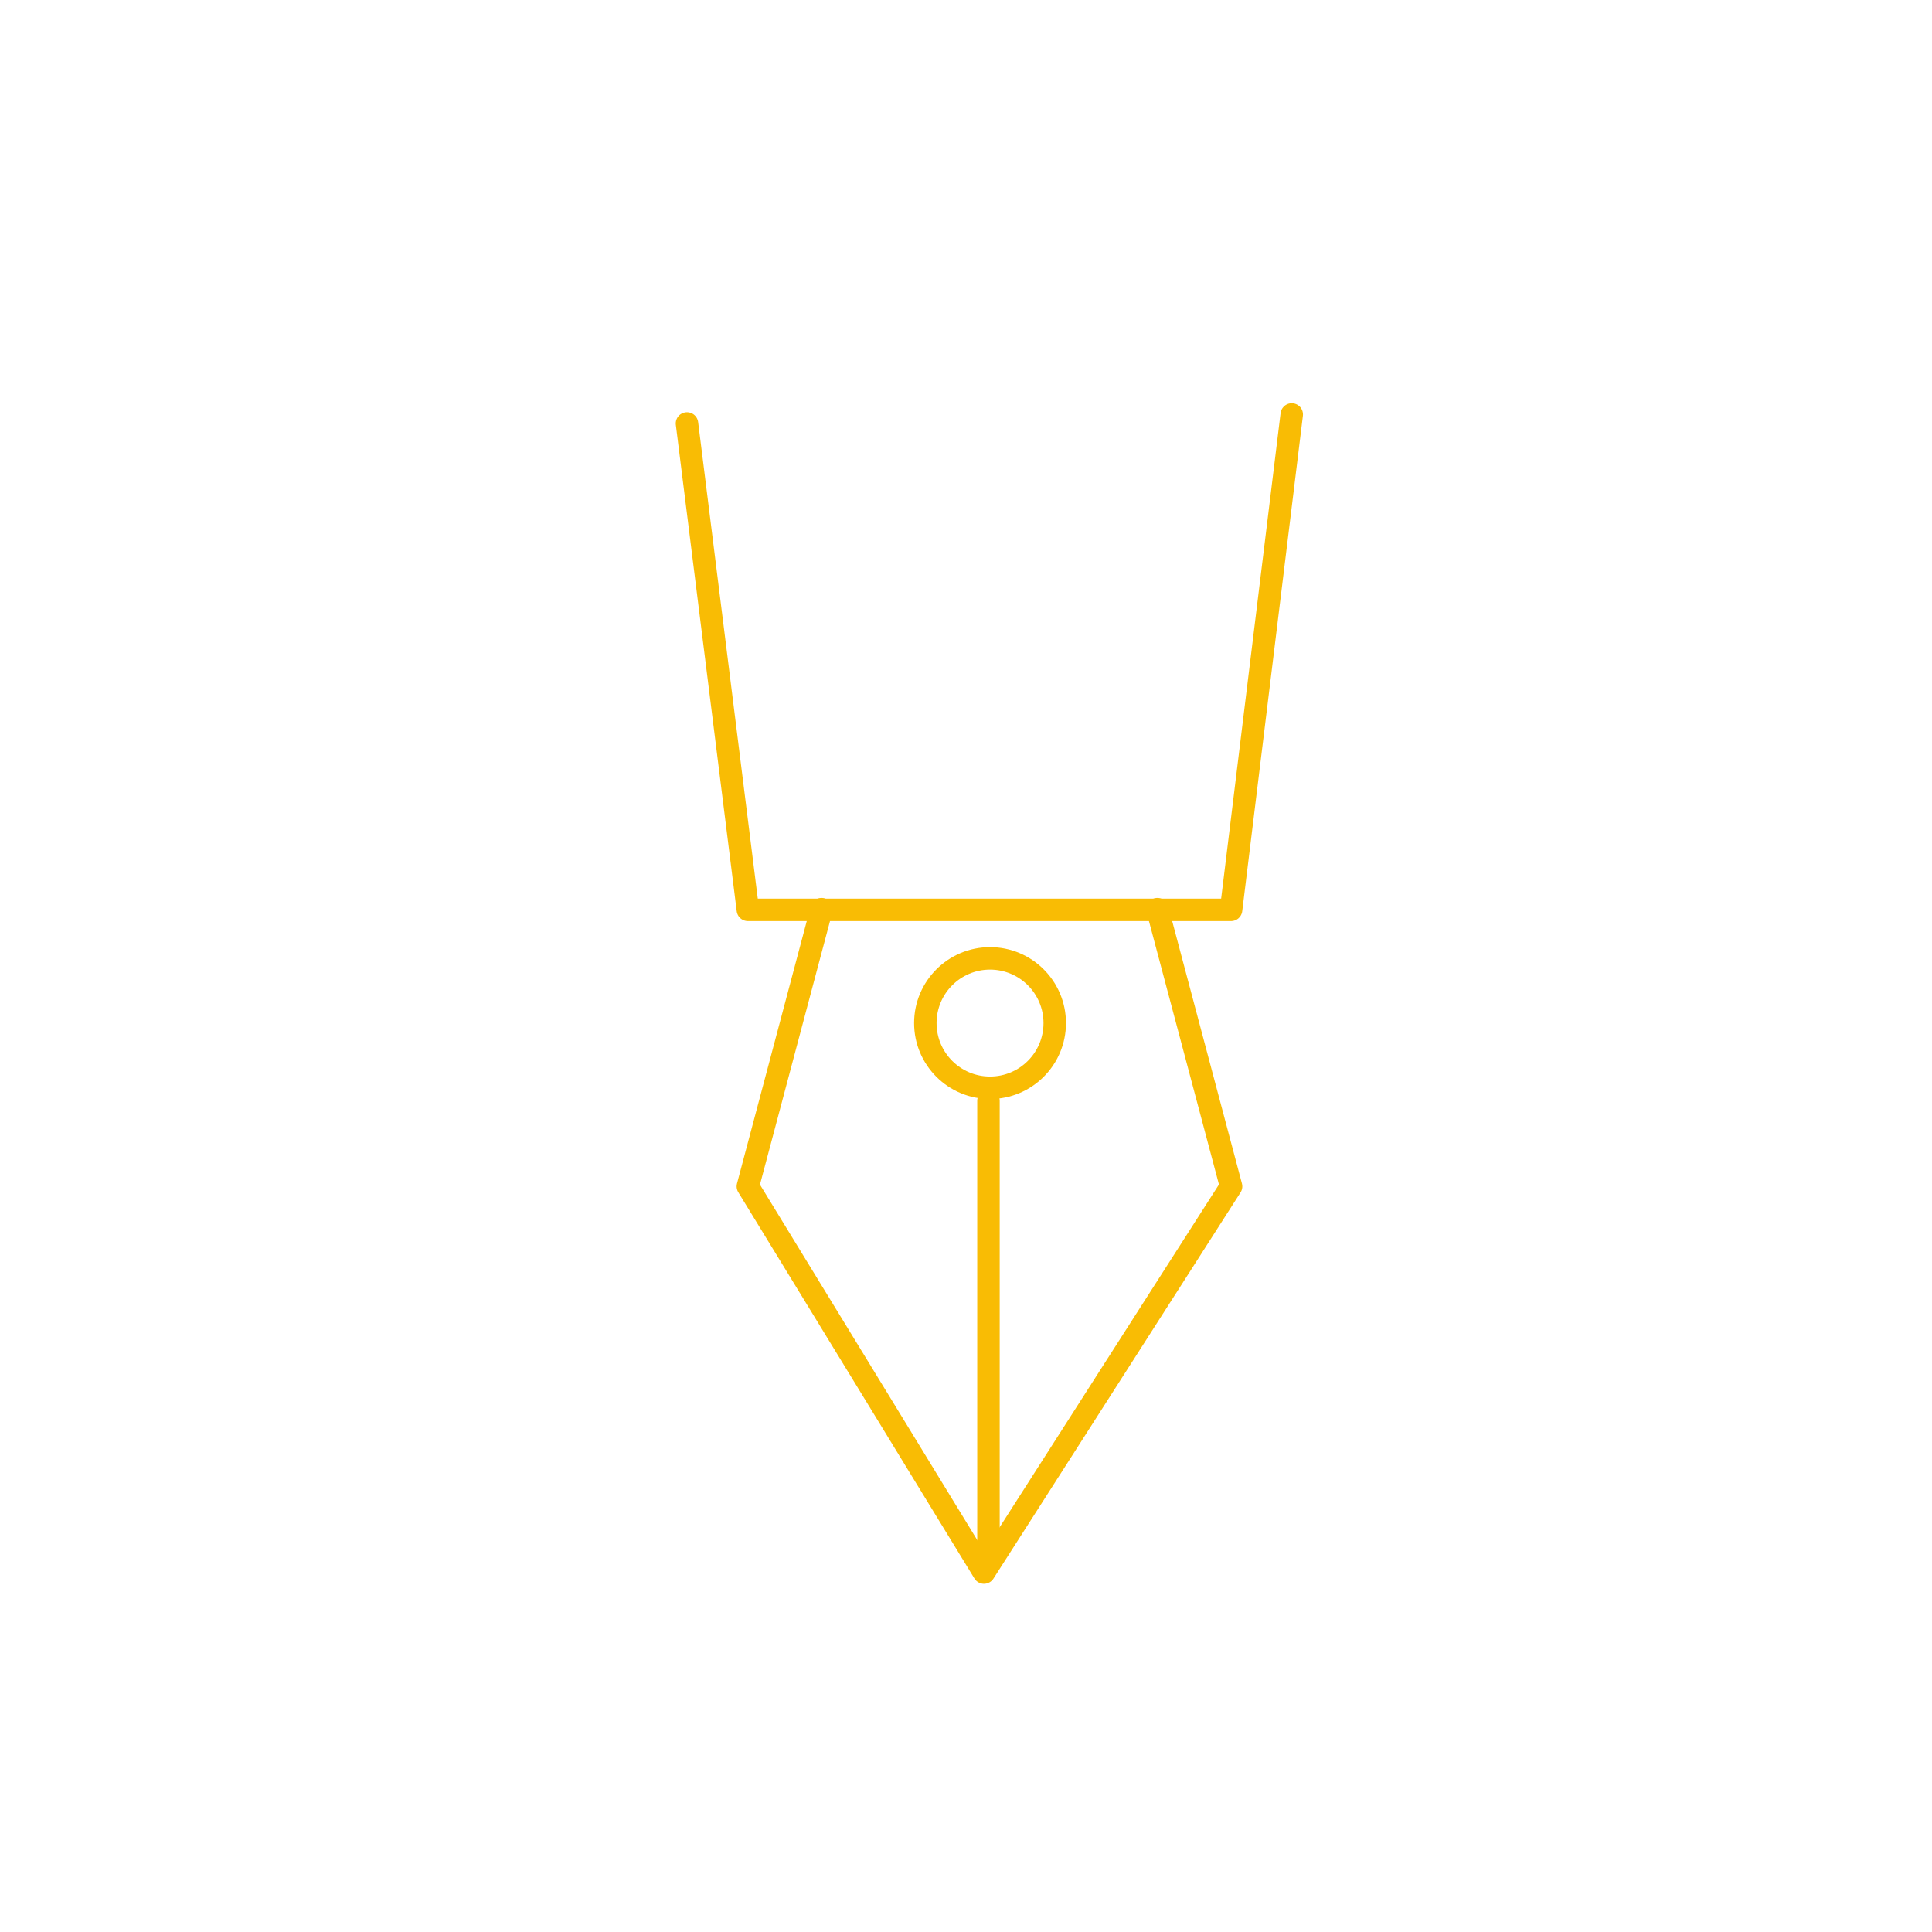 <svg xmlns="http://www.w3.org/2000/svg" width="86" height="86" viewBox="0 0 86 86">
  <defs>
    <style>
      .a {
        fill: none;
        stroke: #f9bc04;
        stroke-linecap: round;
        stroke-linejoin: round;
      }
    </style>
  </defs>
  <title>design</title>
  <g>
    <polyline class="a" points="51.52 40.47 54.8 52.81 43.8 70 33.29 52.81 36.57 40.47"/>
    <line class="a" x1="44" y1="69" x2="44" y2="49"/>
    <circle class="a" cx="44.07" cy="45.54" r="2.88"/>
    <polyline class="a" points="57.5 18.45 54.8 40.5 44.3 40.5 41.68 40.5 33.29 40.5 30.58 18.85"/>
  </g>
</svg>
